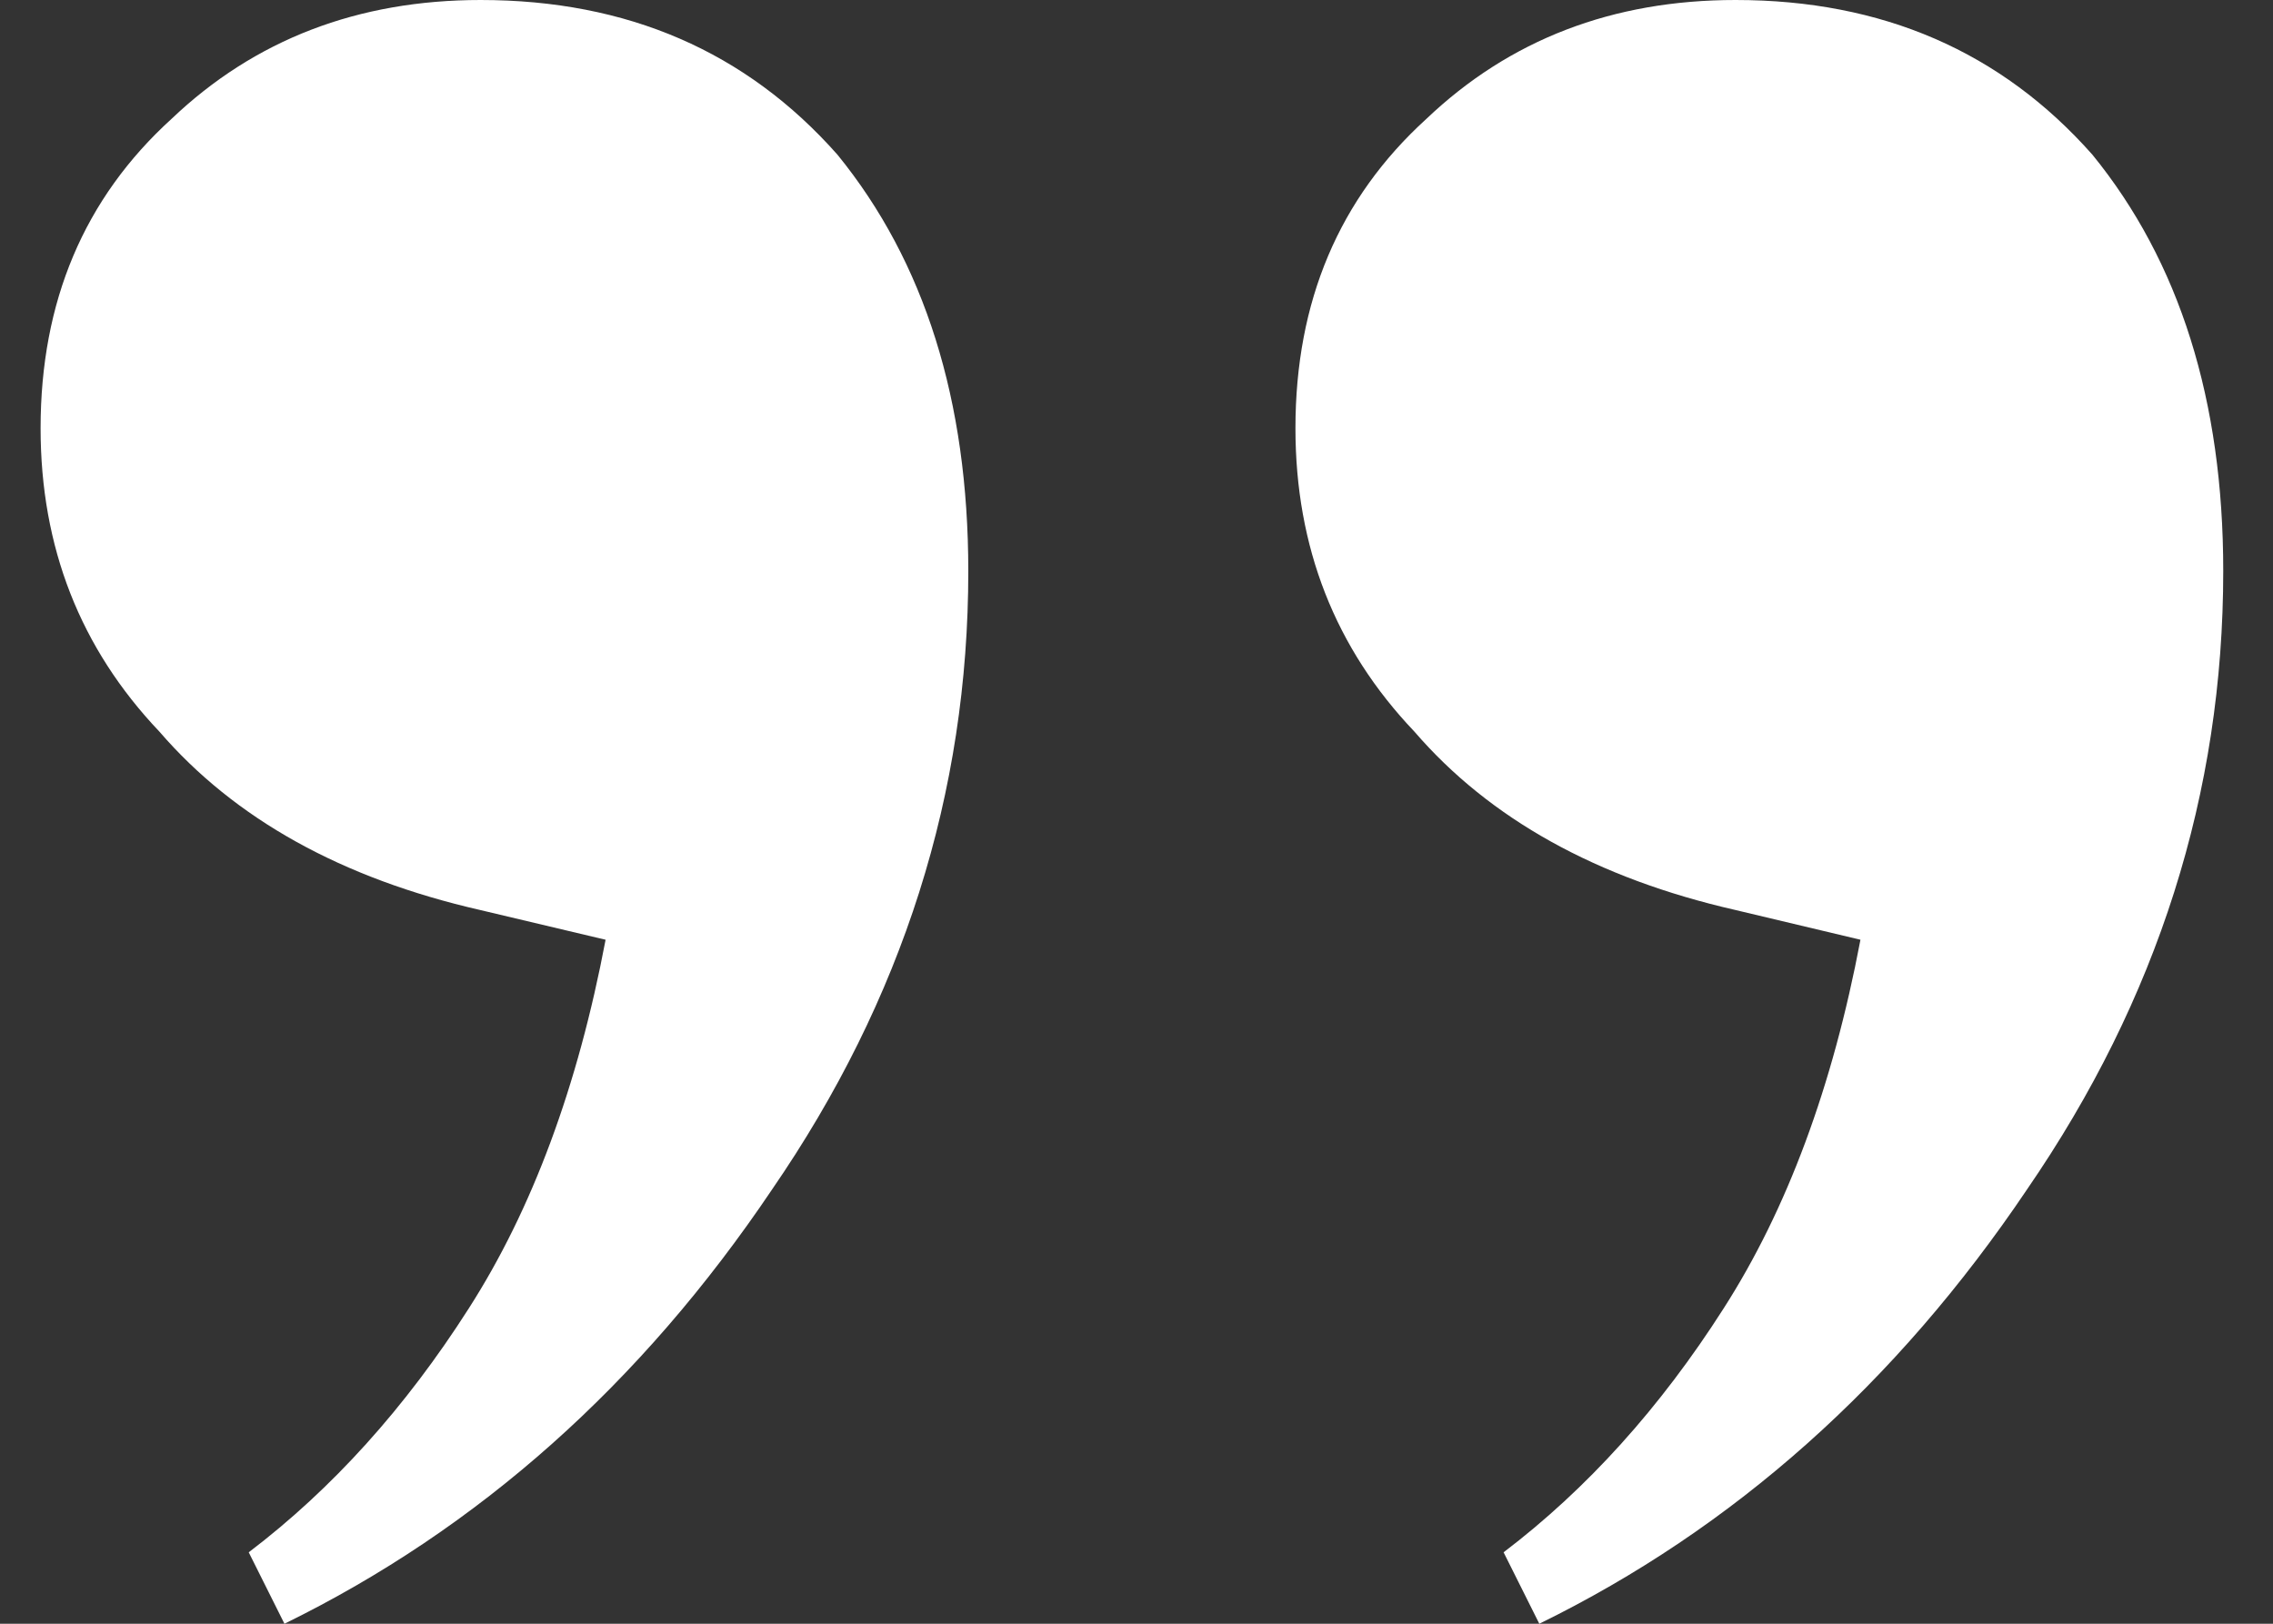 <svg xmlns="http://www.w3.org/2000/svg" width="28" height="20" fill="none"><rect width="100%" height="100%" fill="#333333" stroke="none"/><path fill="#fff" d="M21.38 0q2.709 0 4.395 1.905 1.612 1.978 1.612 5.128 0 4.103-2.418 7.619-2.418 3.59-6.007 5.348l-.44-.88q1.54-1.17 2.71-3.003 1.173-1.83 1.686-4.542l-1.539-.366q-2.565-.585-3.956-2.198-1.465-1.539-1.465-3.736 0-2.344 1.612-3.81Q19.108 0 21.38 0M5.92 0q2.711 0 4.396 1.905 1.611 1.978 1.612 5.128 0 4.103-2.418 7.619Q7.093 18.242 3.504 20l-.44-.88q1.54-1.17 2.71-3.003 1.173-1.83 1.686-4.542L5.92 11.21q-2.564-.585-3.956-2.198Q.5 7.472.5 5.275q0-2.344 1.612-3.81Q3.65 0 5.922 0"/></svg>